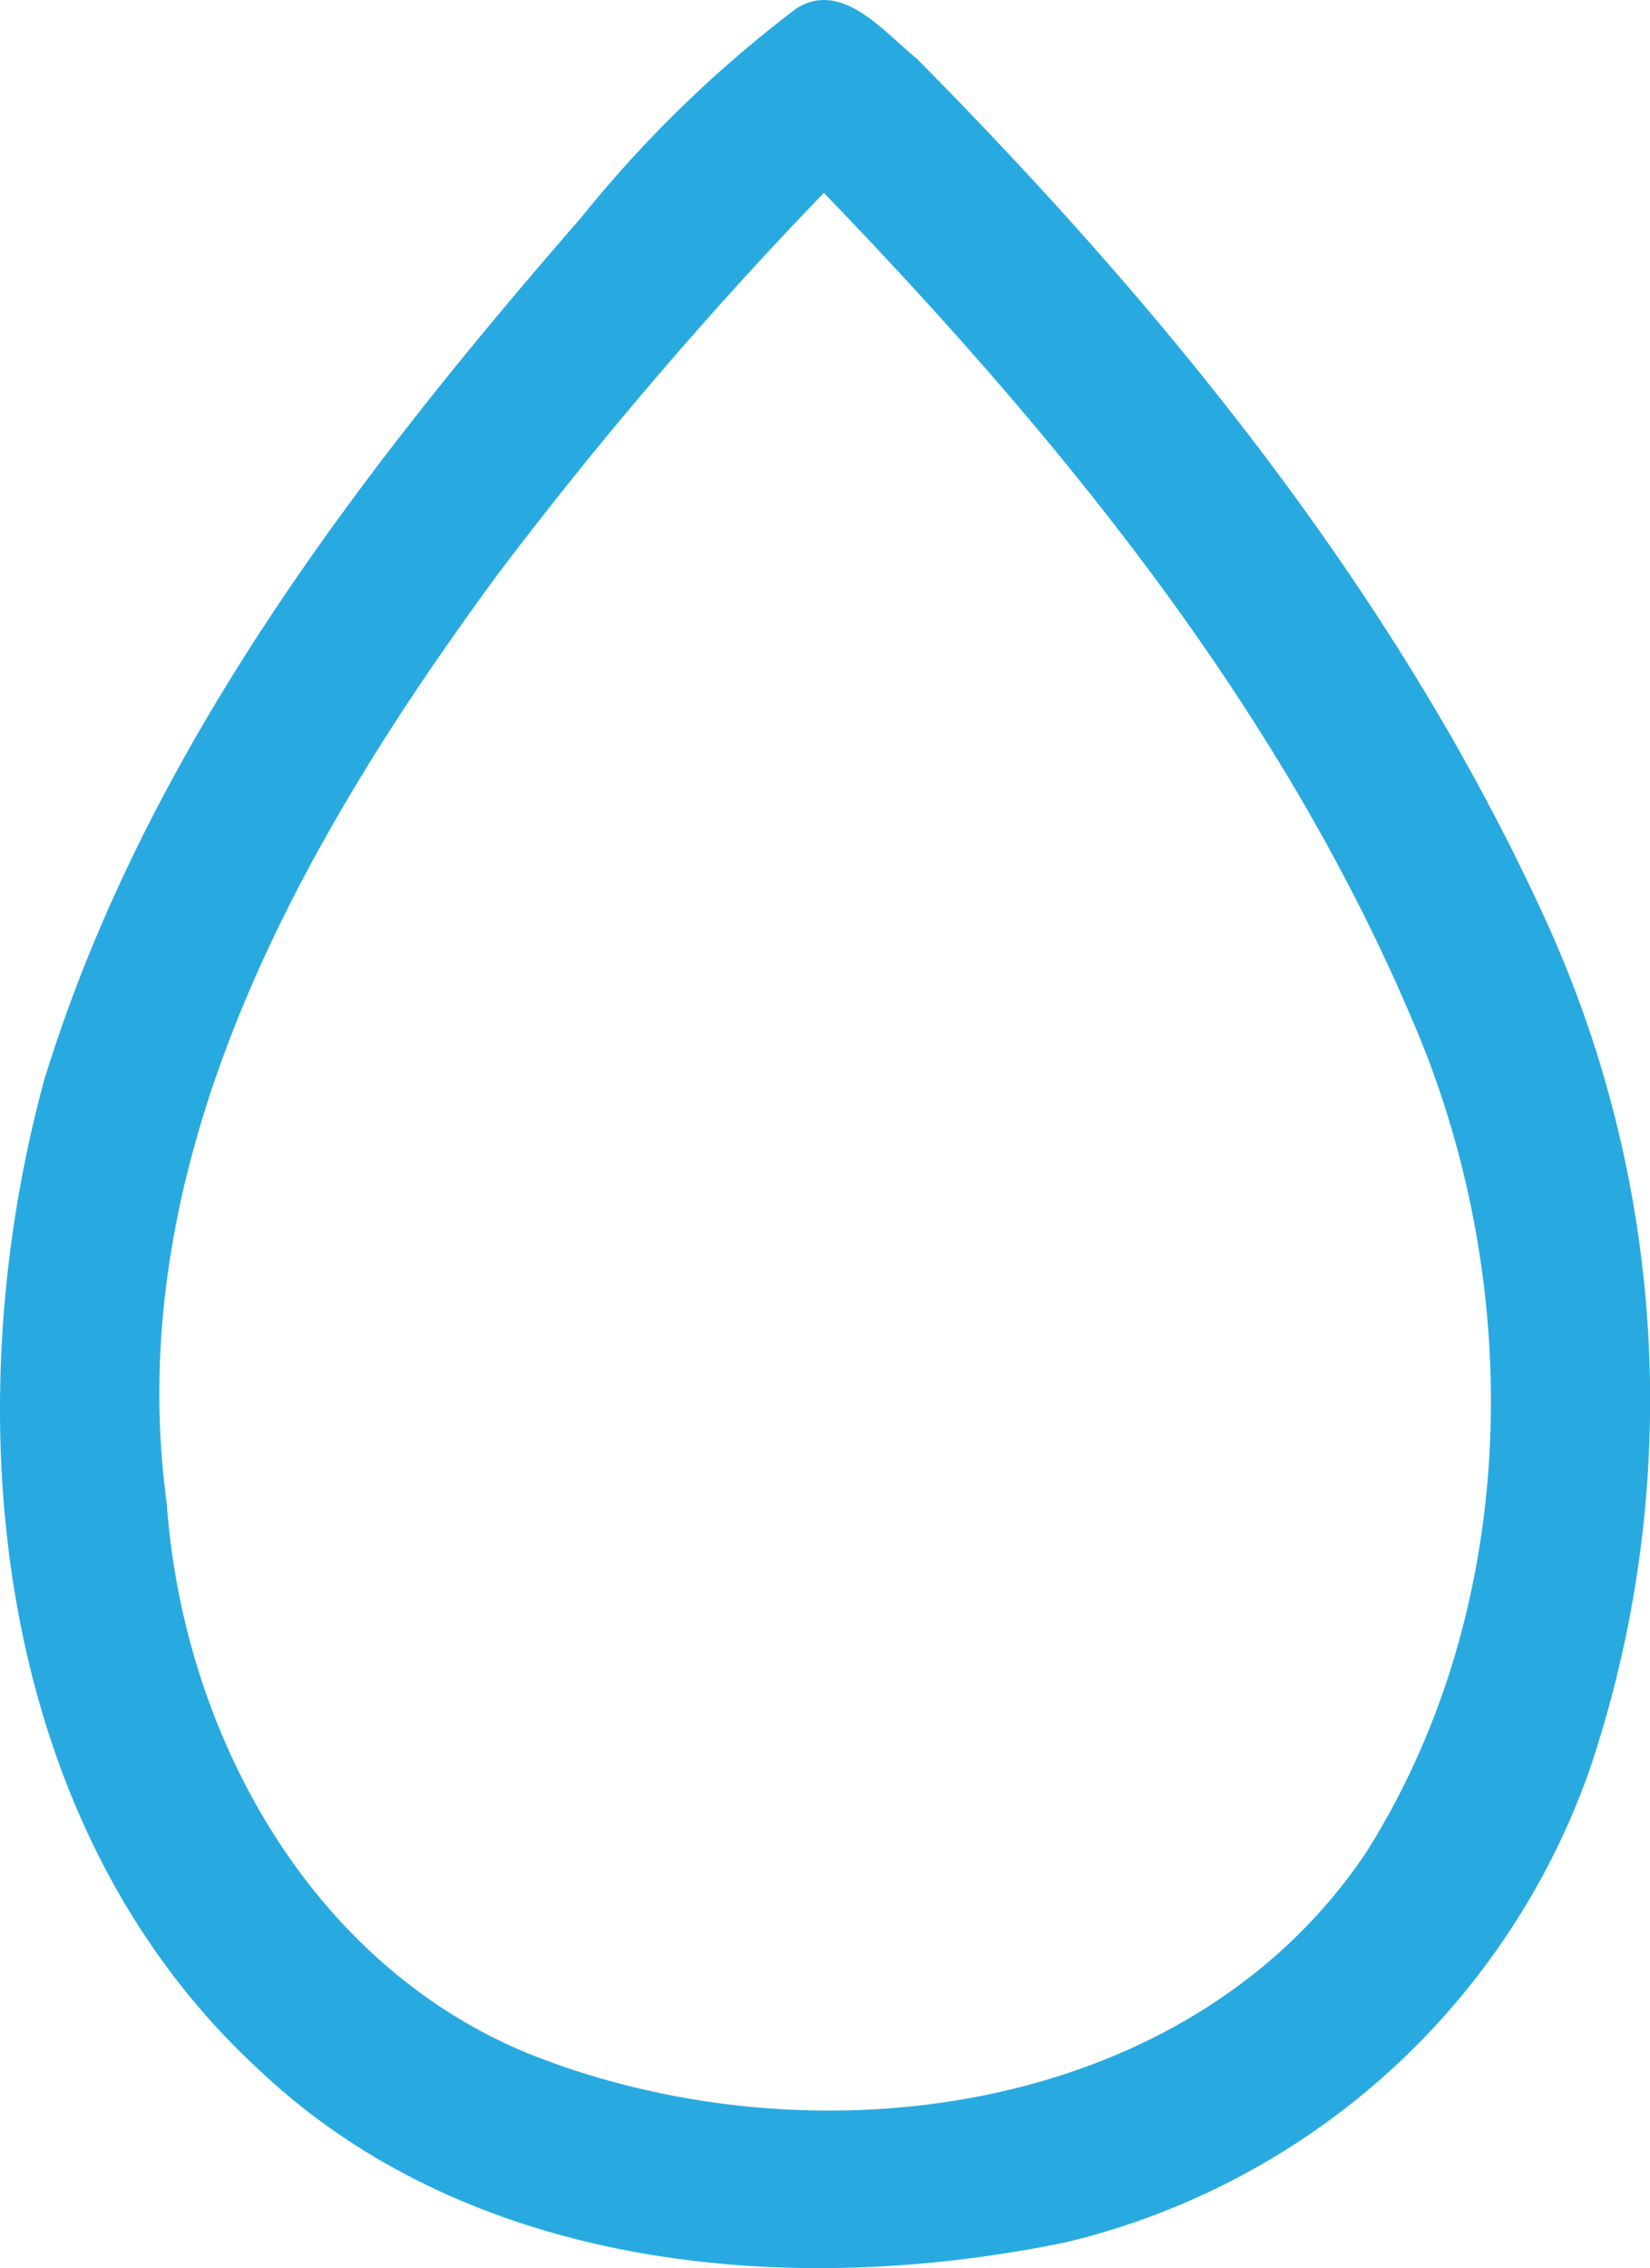 <svg xmlns="http://www.w3.org/2000/svg" width="35.885" height="49.308" viewBox="0 0 35.885 49.308">
  <g id="Vrstva_1-2" transform="translate(0.003 0)">
    <path id="Path_1287" data-name="Path 1287" d="M17.316.185c1-.633,1.908.52,2.619,1.089,5.431,5.488,10.413,11.609,13.652,18.67a25.15,25.15,0,0,1,.975,18.549A16.042,16.042,0,0,1,23.2,48.742c-5.993,1.246-12.976.626-17.6-3.772C-.186,39.624-1.012,30.713.96,23.474,3.152,16.335,7.8,10.285,12.64,4.726A26.636,26.636,0,0,1,17.316.185m.6,4.007a91.1,91.1,0,0,0-7.082,8.278c-4.271,5.8-8.228,12.748-7.21,20.221.356,4.961,3.082,9.965,7.822,11.936,6.1,2.463,14.349,1.452,18.25-4.335,3.381-5.338,3.495-12.378,1.018-18.114-2.9-6.84-7.687-12.684-12.8-17.986Z" transform="translate(0 0)" fill="#28aae1"/>
  </g>
</svg>
